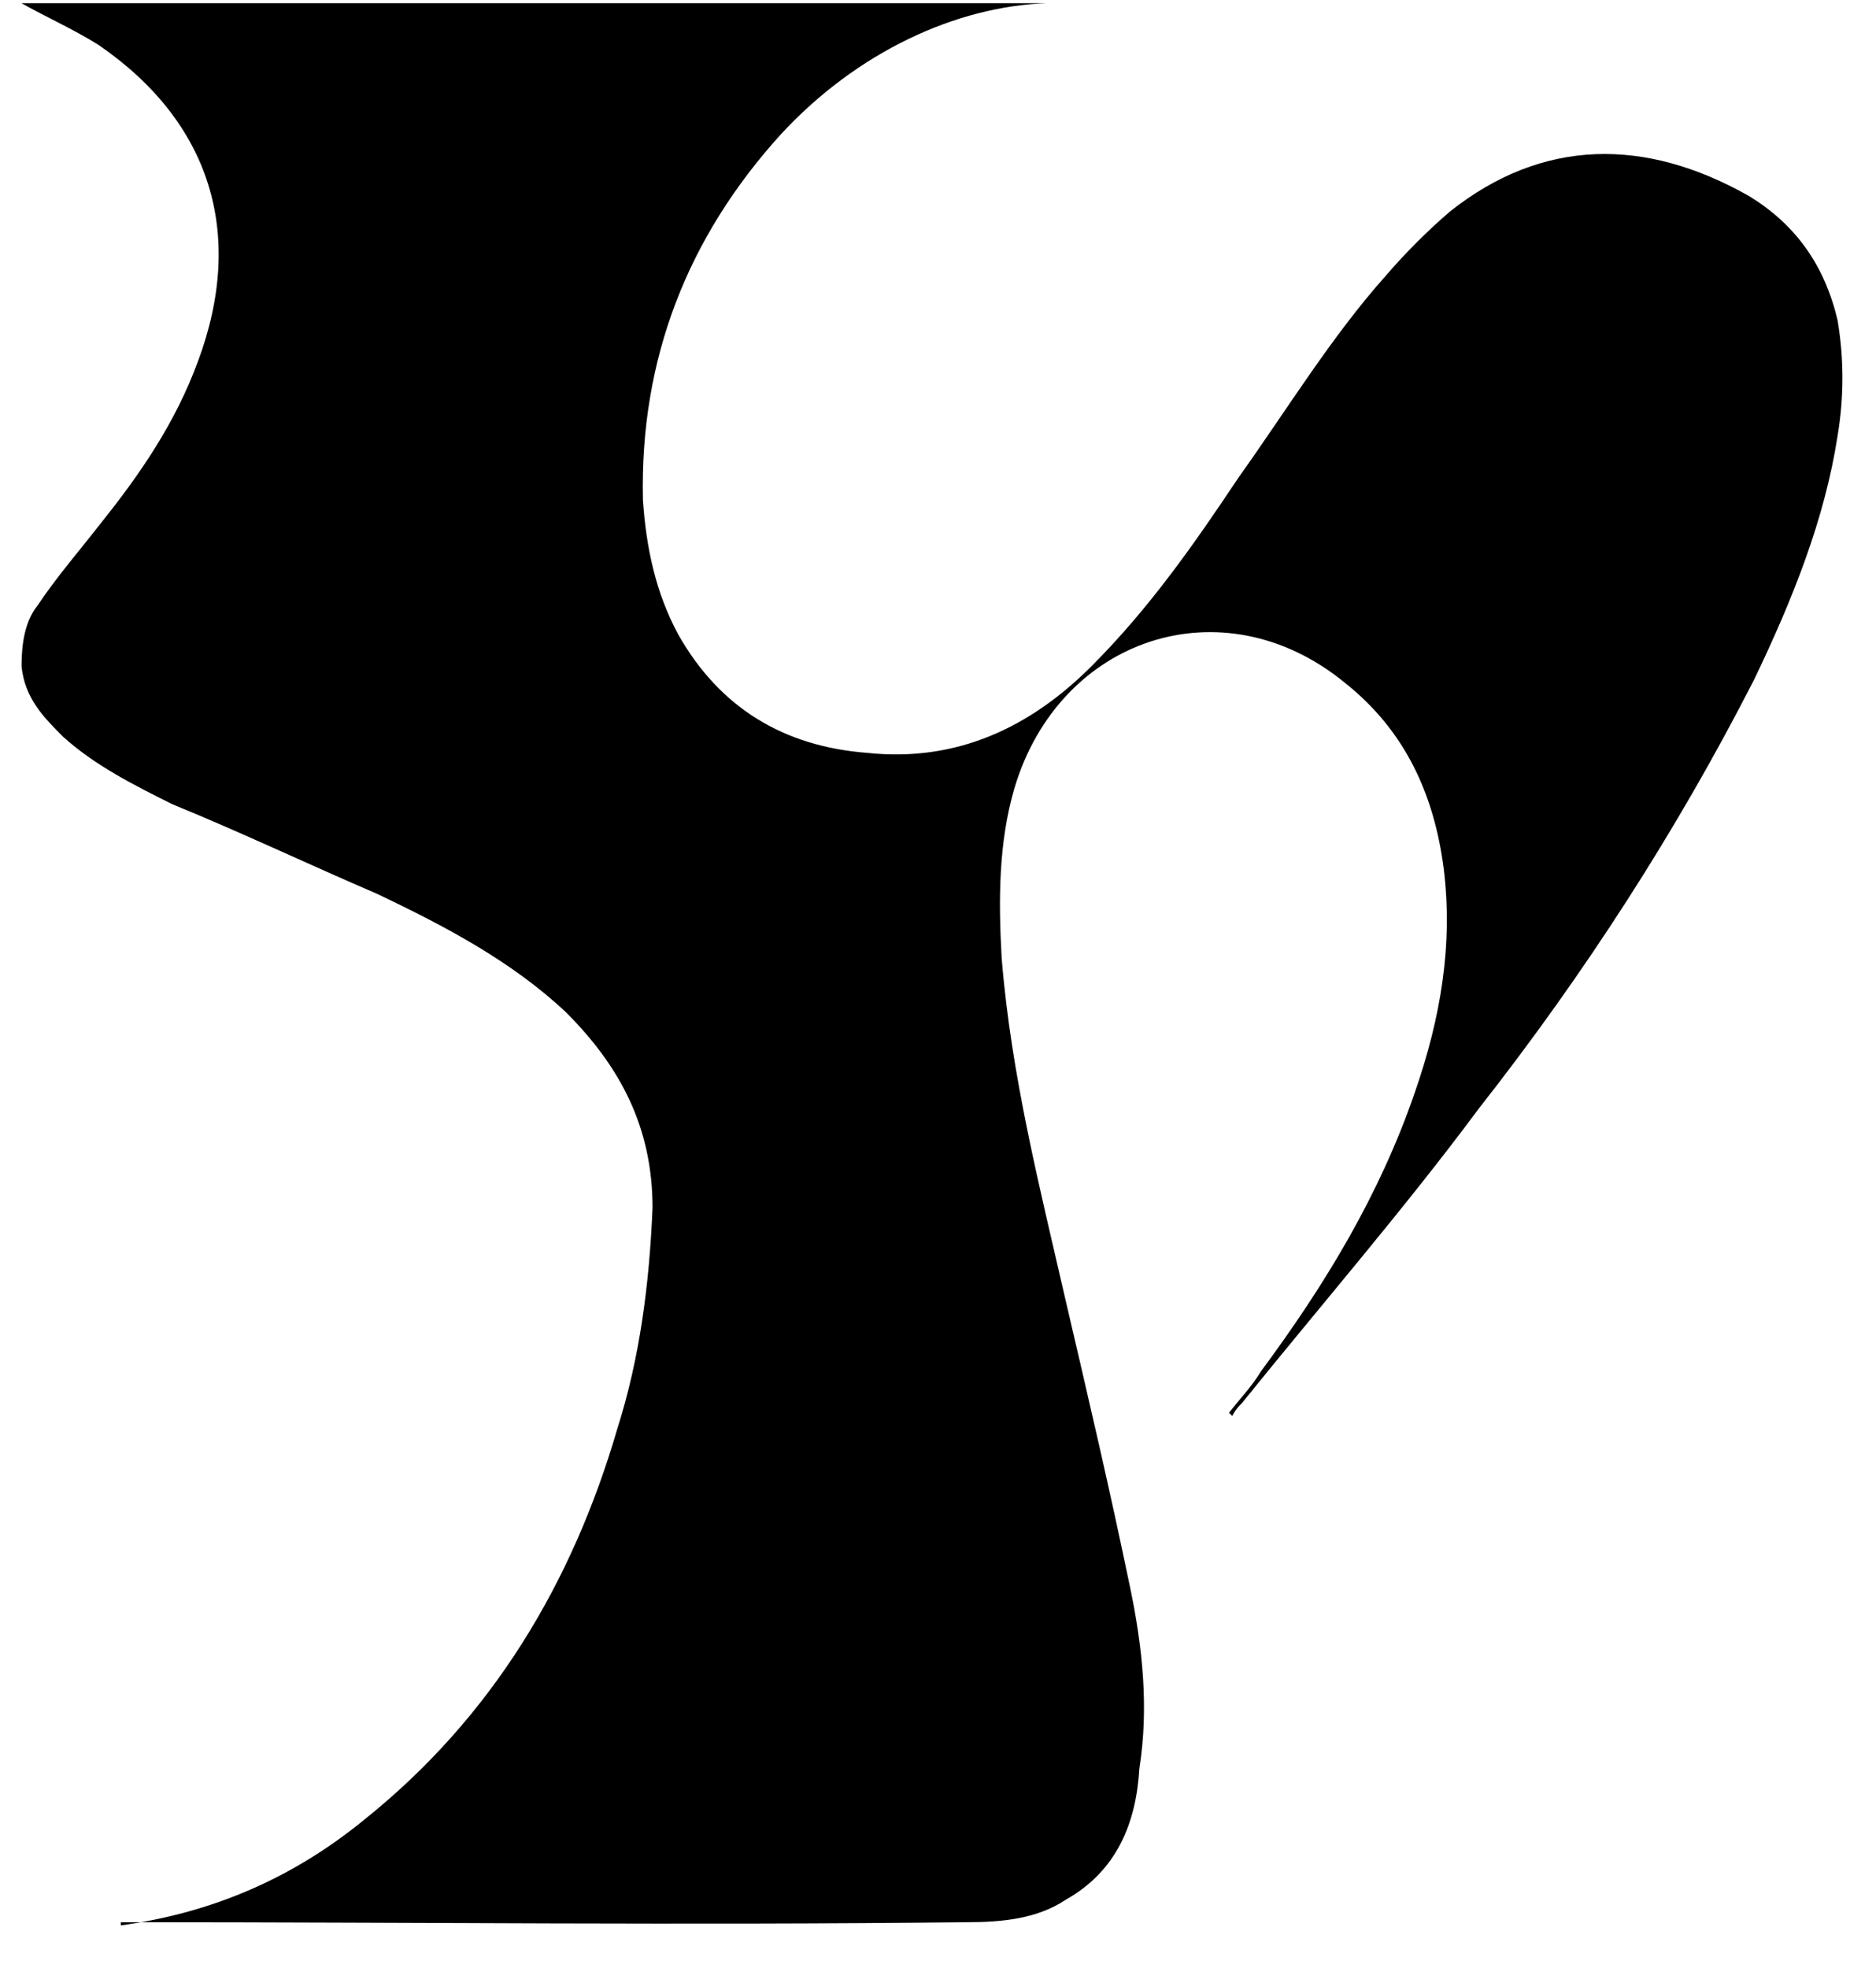 <svg width="41" height="43" viewBox="0 0 41 43" fill="none" xmlns="http://www.w3.org/2000/svg">
<path d="M2.641 42H2.991C9.011 42 15.101 42.07 21.121 42C21.891 42 22.661 41.93 23.291 41.51C24.411 40.88 24.831 39.83 24.901 38.64C25.111 37.31 24.971 35.98 24.691 34.65C24.271 32.62 23.781 30.52 23.291 28.42C22.731 25.97 22.101 23.52 21.891 20.93C21.821 19.67 21.821 18.41 22.171 17.22C23.151 13.93 26.721 12.74 29.381 14.91C30.711 15.96 31.341 17.36 31.551 18.97C31.761 20.65 31.481 22.26 30.921 23.87C30.151 26.11 28.961 28.07 27.561 29.96C27.351 30.31 27.071 30.59 26.861 30.87L26.931 30.94C27.001 30.8 27.071 30.73 27.141 30.66C28.891 28.49 30.711 26.39 32.321 24.22C34.631 21.28 36.661 18.13 38.341 14.84C39.181 13.09 39.881 11.34 40.161 9.52C40.301 8.68 40.301 7.84 40.161 7C39.881 5.81 39.251 4.9 38.201 4.27C35.961 3.01 33.721 3.01 31.691 4.62C31.201 5.04 30.711 5.53 30.291 6.02C29.101 7.35 28.121 8.96 27.071 10.43C26.091 11.9 25.111 13.3 23.851 14.56C22.521 15.89 20.911 16.66 18.951 16.45C17.131 16.31 15.731 15.47 14.821 13.86C14.331 12.95 14.121 11.97 14.051 10.92C13.981 7.84 15.031 5.18 17.061 2.94C18.741 1.12 20.911 0.14 22.871 0.07H0.471C0.961 0.35 1.591 0.63 2.151 0.98C4.601 2.66 5.371 5.11 4.321 7.91C3.831 9.24 3.061 10.36 2.221 11.41C1.731 12.04 1.241 12.6 0.821 13.23C0.541 13.58 0.471 14.07 0.471 14.56C0.541 15.26 0.961 15.68 1.381 16.1C2.081 16.73 2.921 17.15 3.761 17.57C5.301 18.2 6.771 18.9 8.241 19.53C9.711 20.23 11.181 21 12.371 22.12C13.561 23.31 14.261 24.64 14.261 26.39C14.191 28.07 13.981 29.68 13.491 31.22C12.511 34.58 10.761 37.52 7.961 39.76C6.421 41.02 4.671 41.79 2.641 42.07V42Z" fill="black"/>
</svg>
